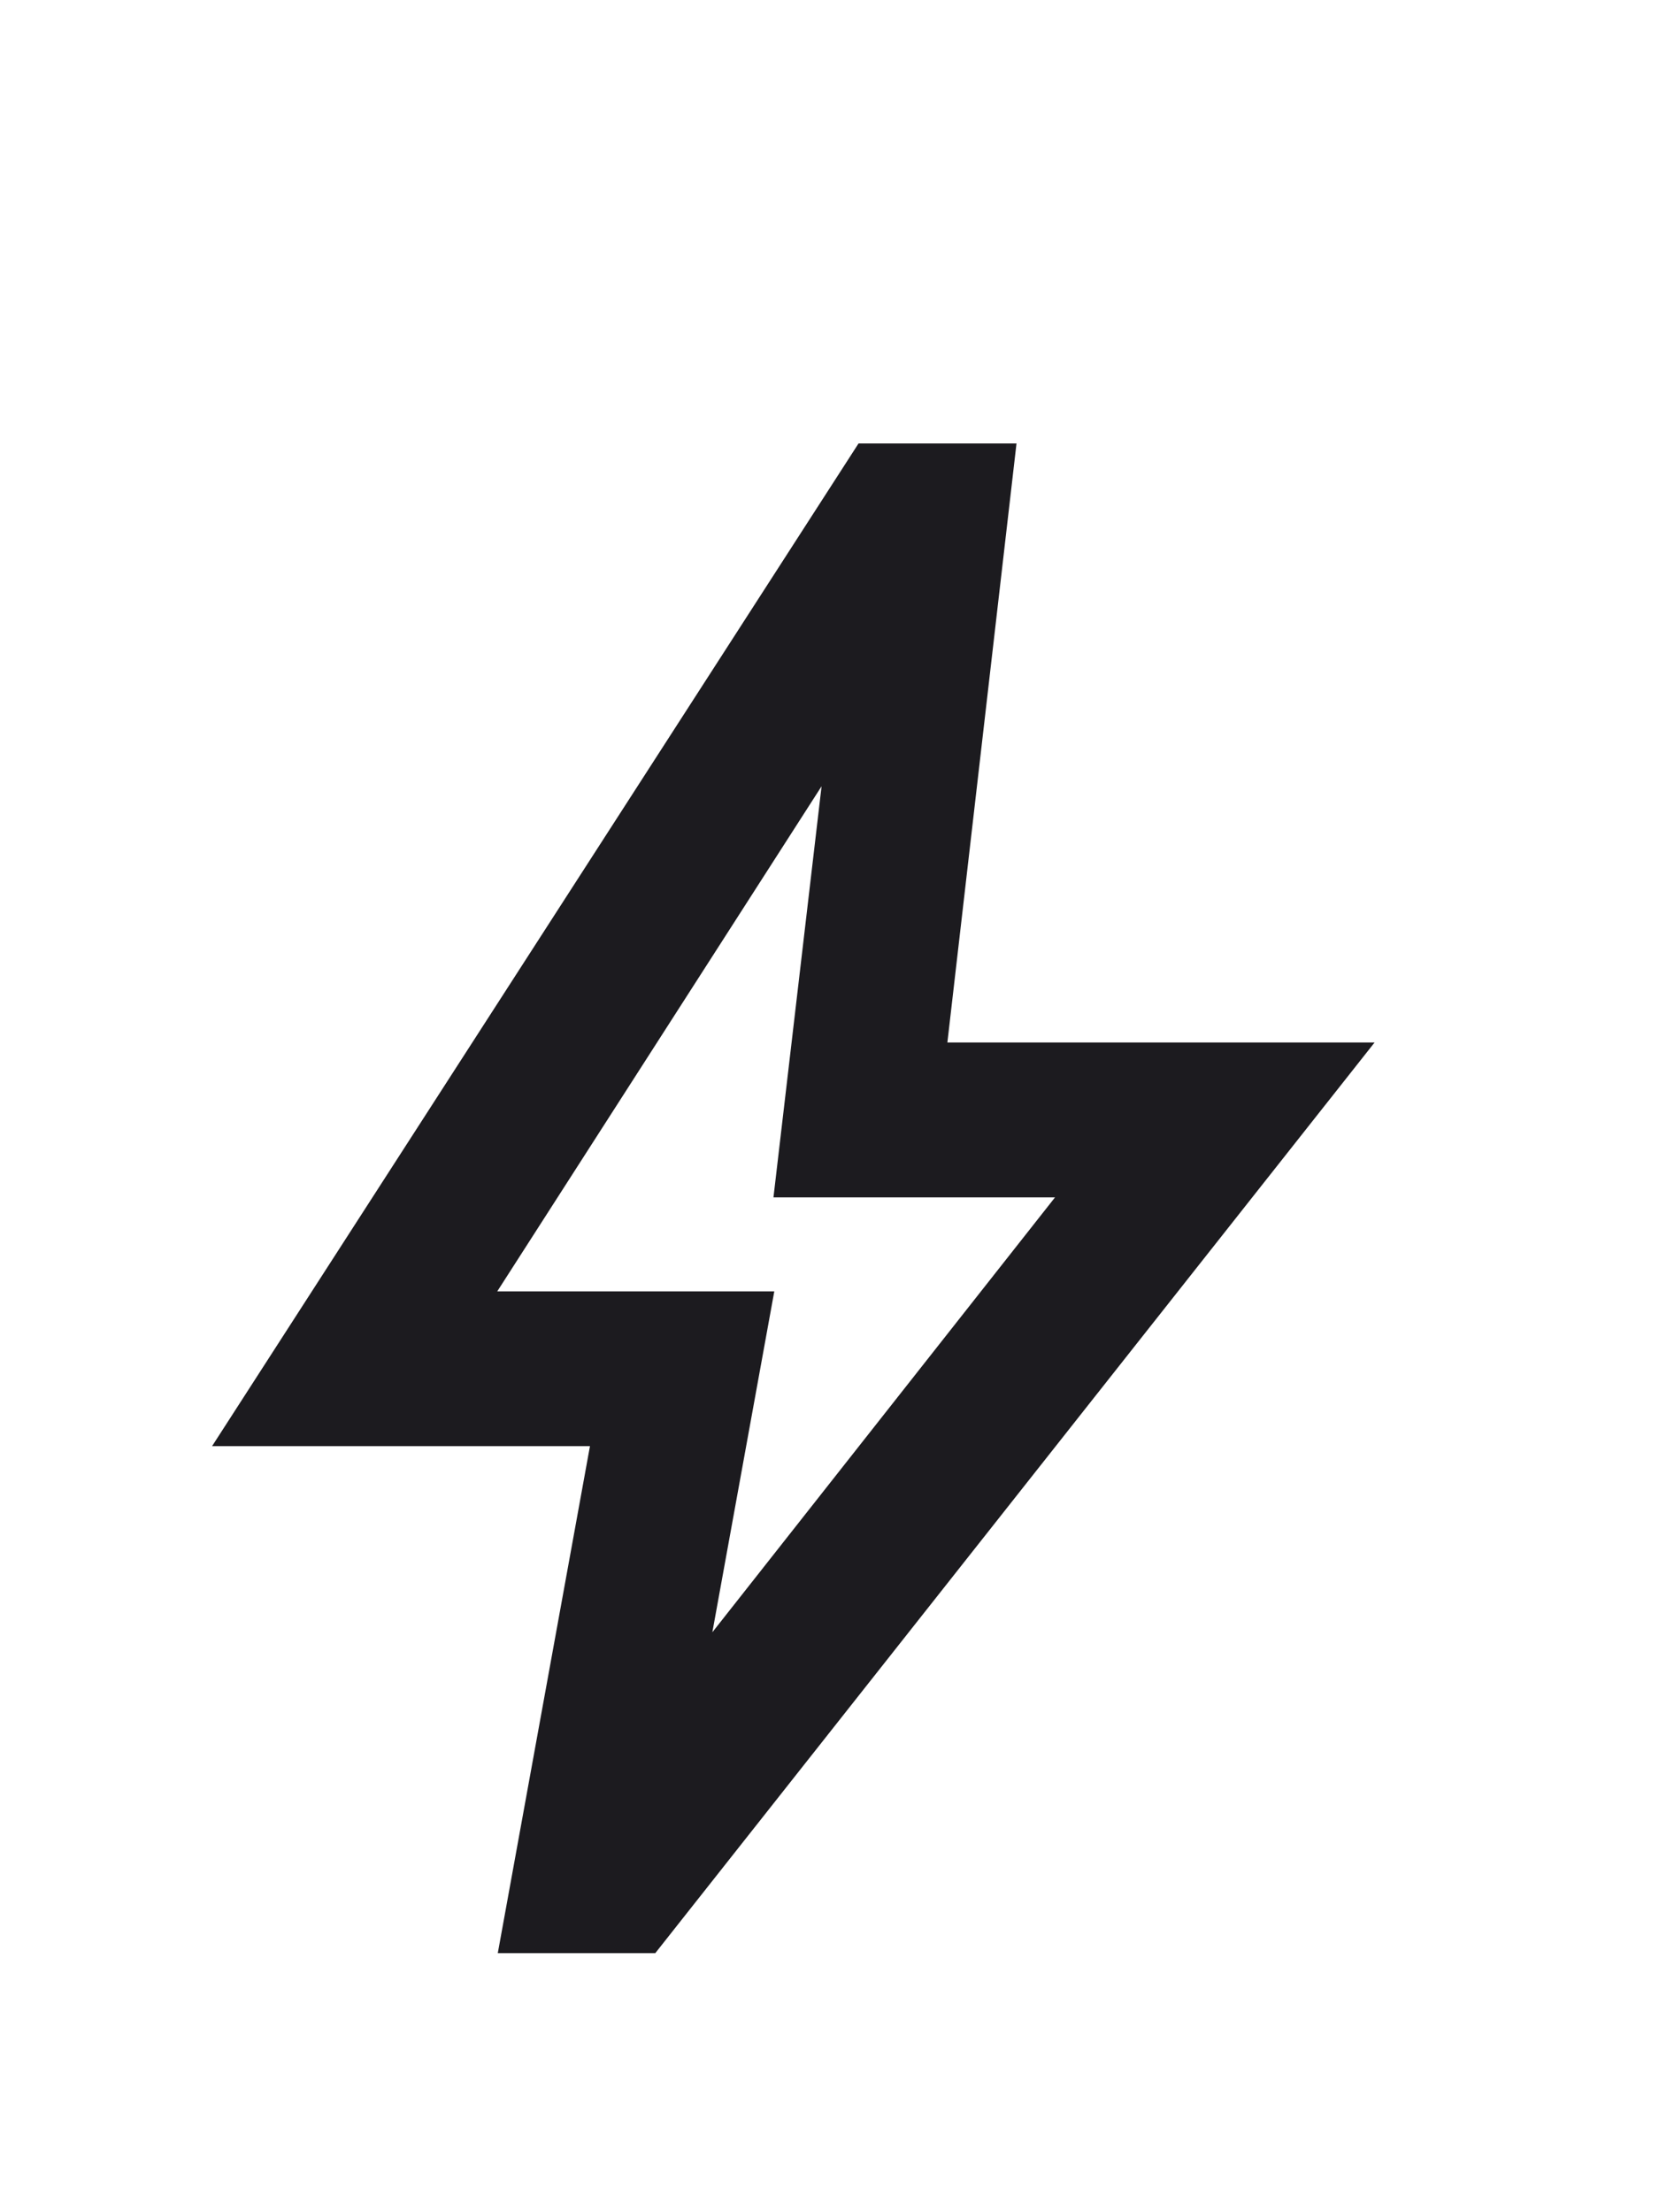 <svg width="18" height="24" viewBox="0 0 18 24" fill="none" xmlns="http://www.w3.org/2000/svg">
<path d="M7.729 17.708L11.447 12.99H8.392L8.914 8.53L5.395 14.01H8.401L7.729 17.708ZM5.401 21.189L6.401 15.689H2.301L9.315 4.811H11.029L10.279 11.31H14.914L7.11 21.189H5.401Z" fill="#1C1B1F"/>
</svg>
